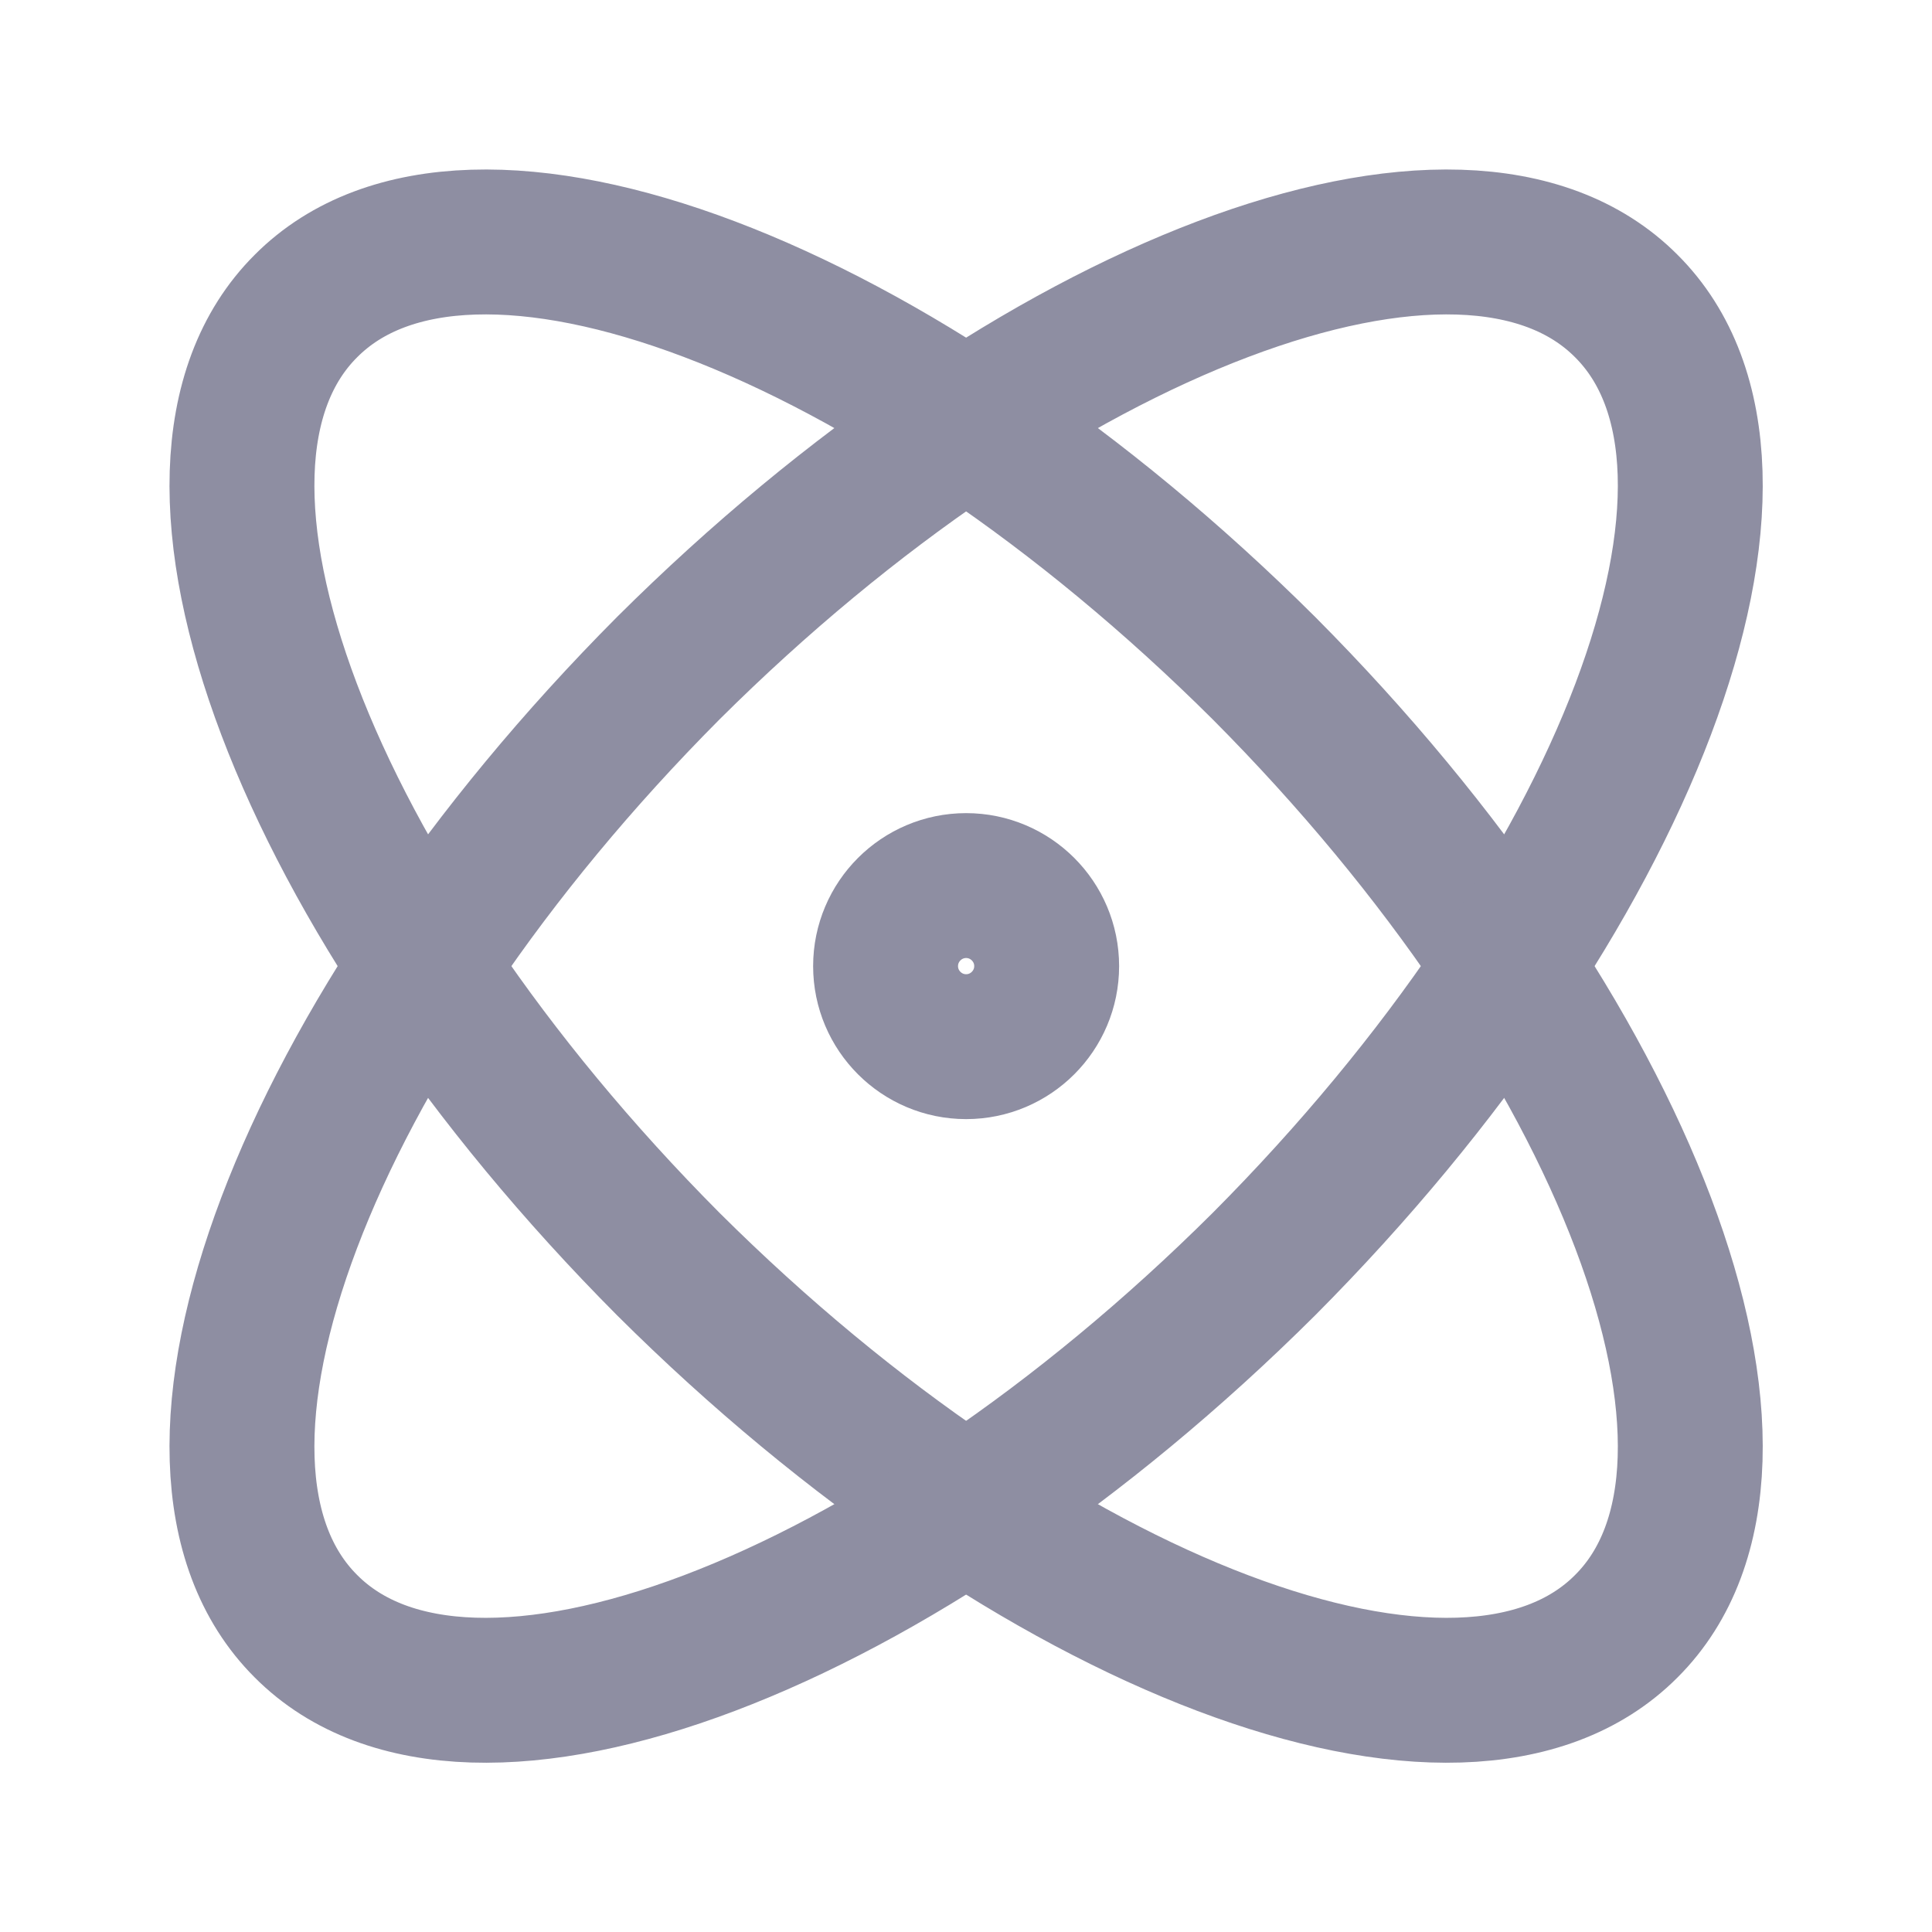 <svg width="16" height="16" viewBox="0 0 16 16" fill="none" xmlns="http://www.w3.org/2000/svg">
<path d="M8.001 8.668C8.369 8.668 8.668 8.369 8.668 8.001C8.668 7.633 8.369 7.334 8.001 7.334C7.633 7.334 7.334 7.633 7.334 8.001C7.334 8.369 7.633 8.668 8.001 8.668Z" stroke="#8E8EA2" stroke-width="1.2" stroke-linecap="round" stroke-linejoin="round"/>
<path d="M13.468 13.468C14.828 12.114 13.481 8.561 10.468 5.534C7.441 2.521 3.888 1.174 2.534 2.534C1.174 3.888 2.521 7.441 5.534 10.468C8.561 13.481 12.114 14.828 13.468 13.468Z" stroke="#8E8EA2" stroke-width="1.2" stroke-linecap="round" stroke-linejoin="round"/>
<path d="M10.468 10.468C13.481 7.441 14.828 3.888 13.468 2.534C12.114 1.174 8.561 2.521 5.534 5.534C2.521 8.561 1.174 12.114 2.534 13.468C3.888 14.828 7.441 13.481 10.468 10.468Z" stroke="#8E8EA2" stroke-width="1.2" stroke-linecap="round" stroke-linejoin="round"/>
</svg>
